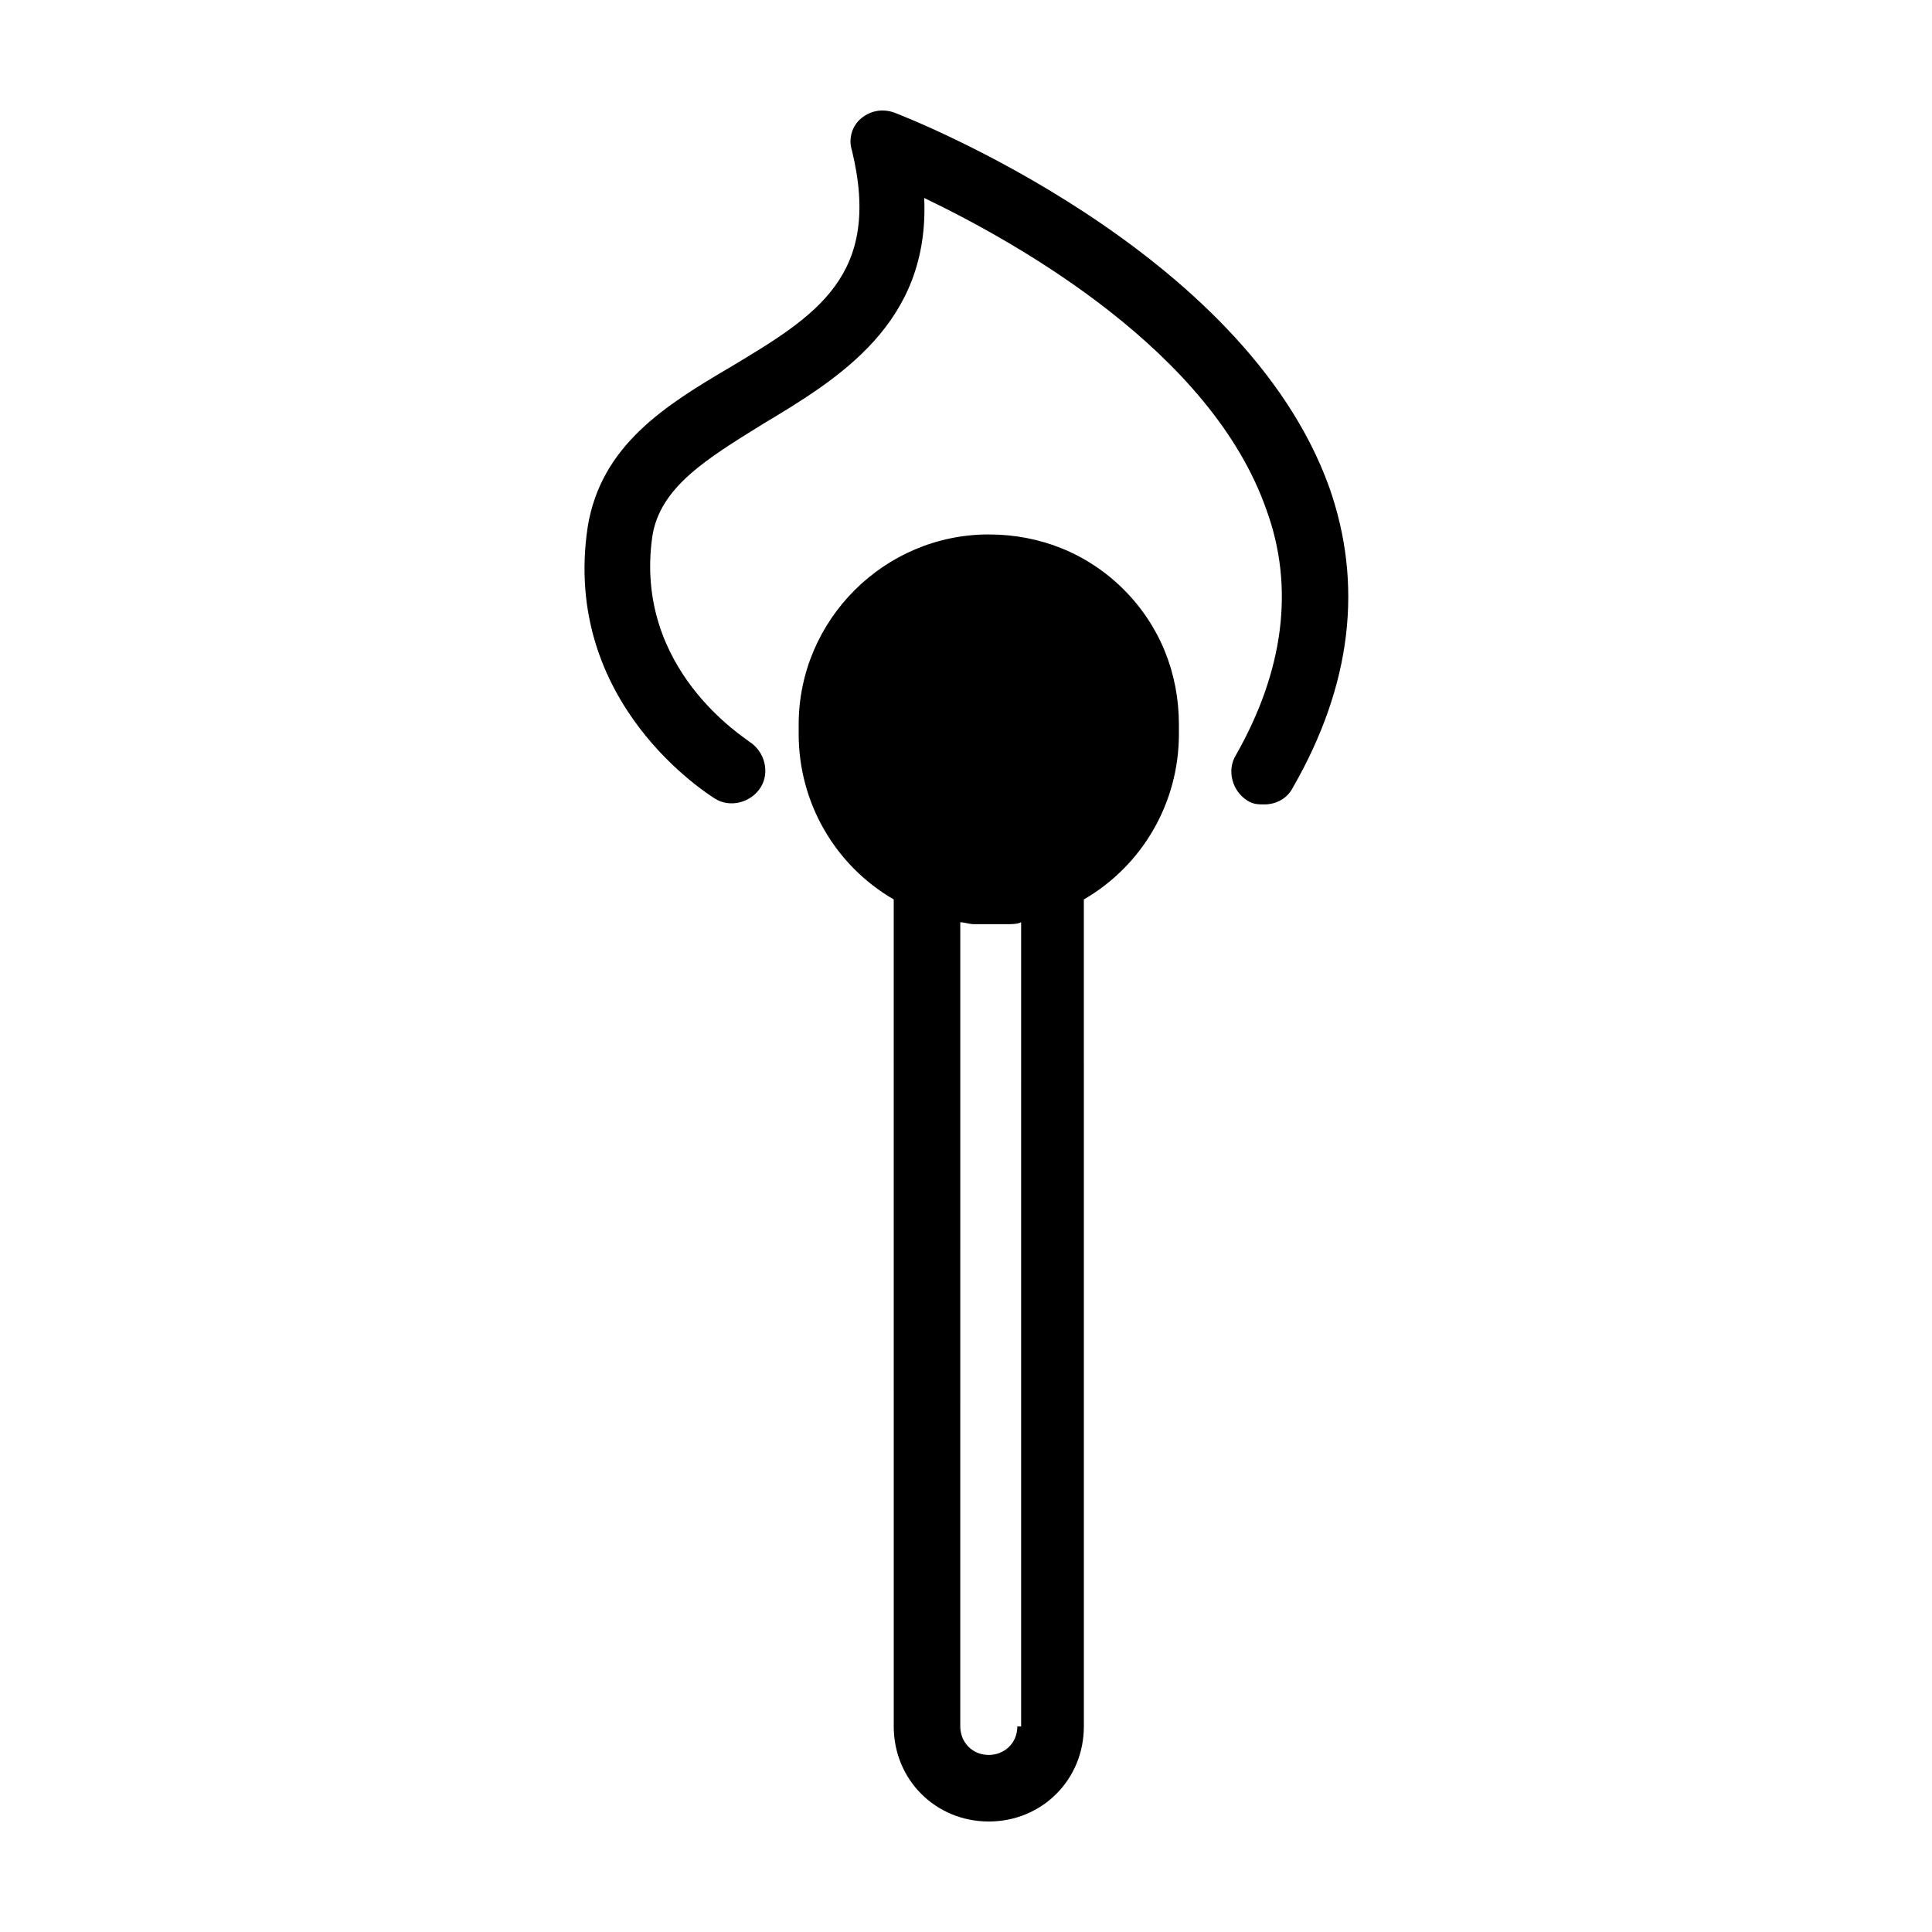 <?xml version="1.0" encoding="UTF-8"?>
<!-- Uploaded to: SVG Repo, www.svgrepo.com, Generator: SVG Repo Mixer Tools -->
<svg fill="#000000" width="800px" height="800px" version="1.1" viewBox="144 144 512 512" xmlns="http://www.w3.org/2000/svg">
 <g>
  <path d="m406.04 285.63c-27.711 0-50.383 22.672-50.383 50.383v2.519c0 18.137 9.574 34.762 25.191 43.832l0.004 219.16c0 14.105 11.082 25.191 25.191 25.191 14.105 0 25.191-11.082 25.191-25.191l-0.004-219.16c15.617-9.07 25.191-25.695 25.191-43.832v-2.519c0-13.602-5.039-26.199-14.609-35.77-9.574-9.57-22.168-14.609-35.773-14.609zm7.559 315.89c0 4.535-3.527 7.559-7.559 7.559-4.535 0-7.559-3.527-7.559-7.559l0.004-213.11c1.008 0 2.519 0.504 3.527 0.504h1.008 3.527 3.527 1.008c1.008 0 2.519 0 3.527-0.504l-0.004 213.11z"/>
  <path d="m496.23 273.04c-22.672-62.977-111.34-97.738-115.37-99.25-3.023-1.008-6.047-0.504-8.566 1.512-2.519 2.016-3.527 5.543-2.519 8.566 8.062 33.25-9.574 43.832-32.242 57.434-17.129 10.078-34.258 20.656-37.785 42.32-7.055 46.855 32.242 71.039 33.754 72.043 4.031 2.519 9.574 1.008 12.09-3.023 2.519-4.031 1.008-9.574-3.023-12.09-1.008-1.008-30.73-19.145-25.695-54.41 2.016-13.098 14.609-20.656 29.223-29.727 20.152-12.09 44.336-26.703 42.824-59.953 25.191 12.09 76.074 40.809 90.688 82.625 7.559 20.656 4.535 42.824-8.062 64.992-2.519 4.031-1.008 9.574 3.023 12.09 1.512 1.008 3.023 1.008 4.535 1.008 3.023 0 6.047-1.512 7.559-4.535 15.617-27.207 18.637-53.906 9.57-79.602z"/>
 </g>
</svg>